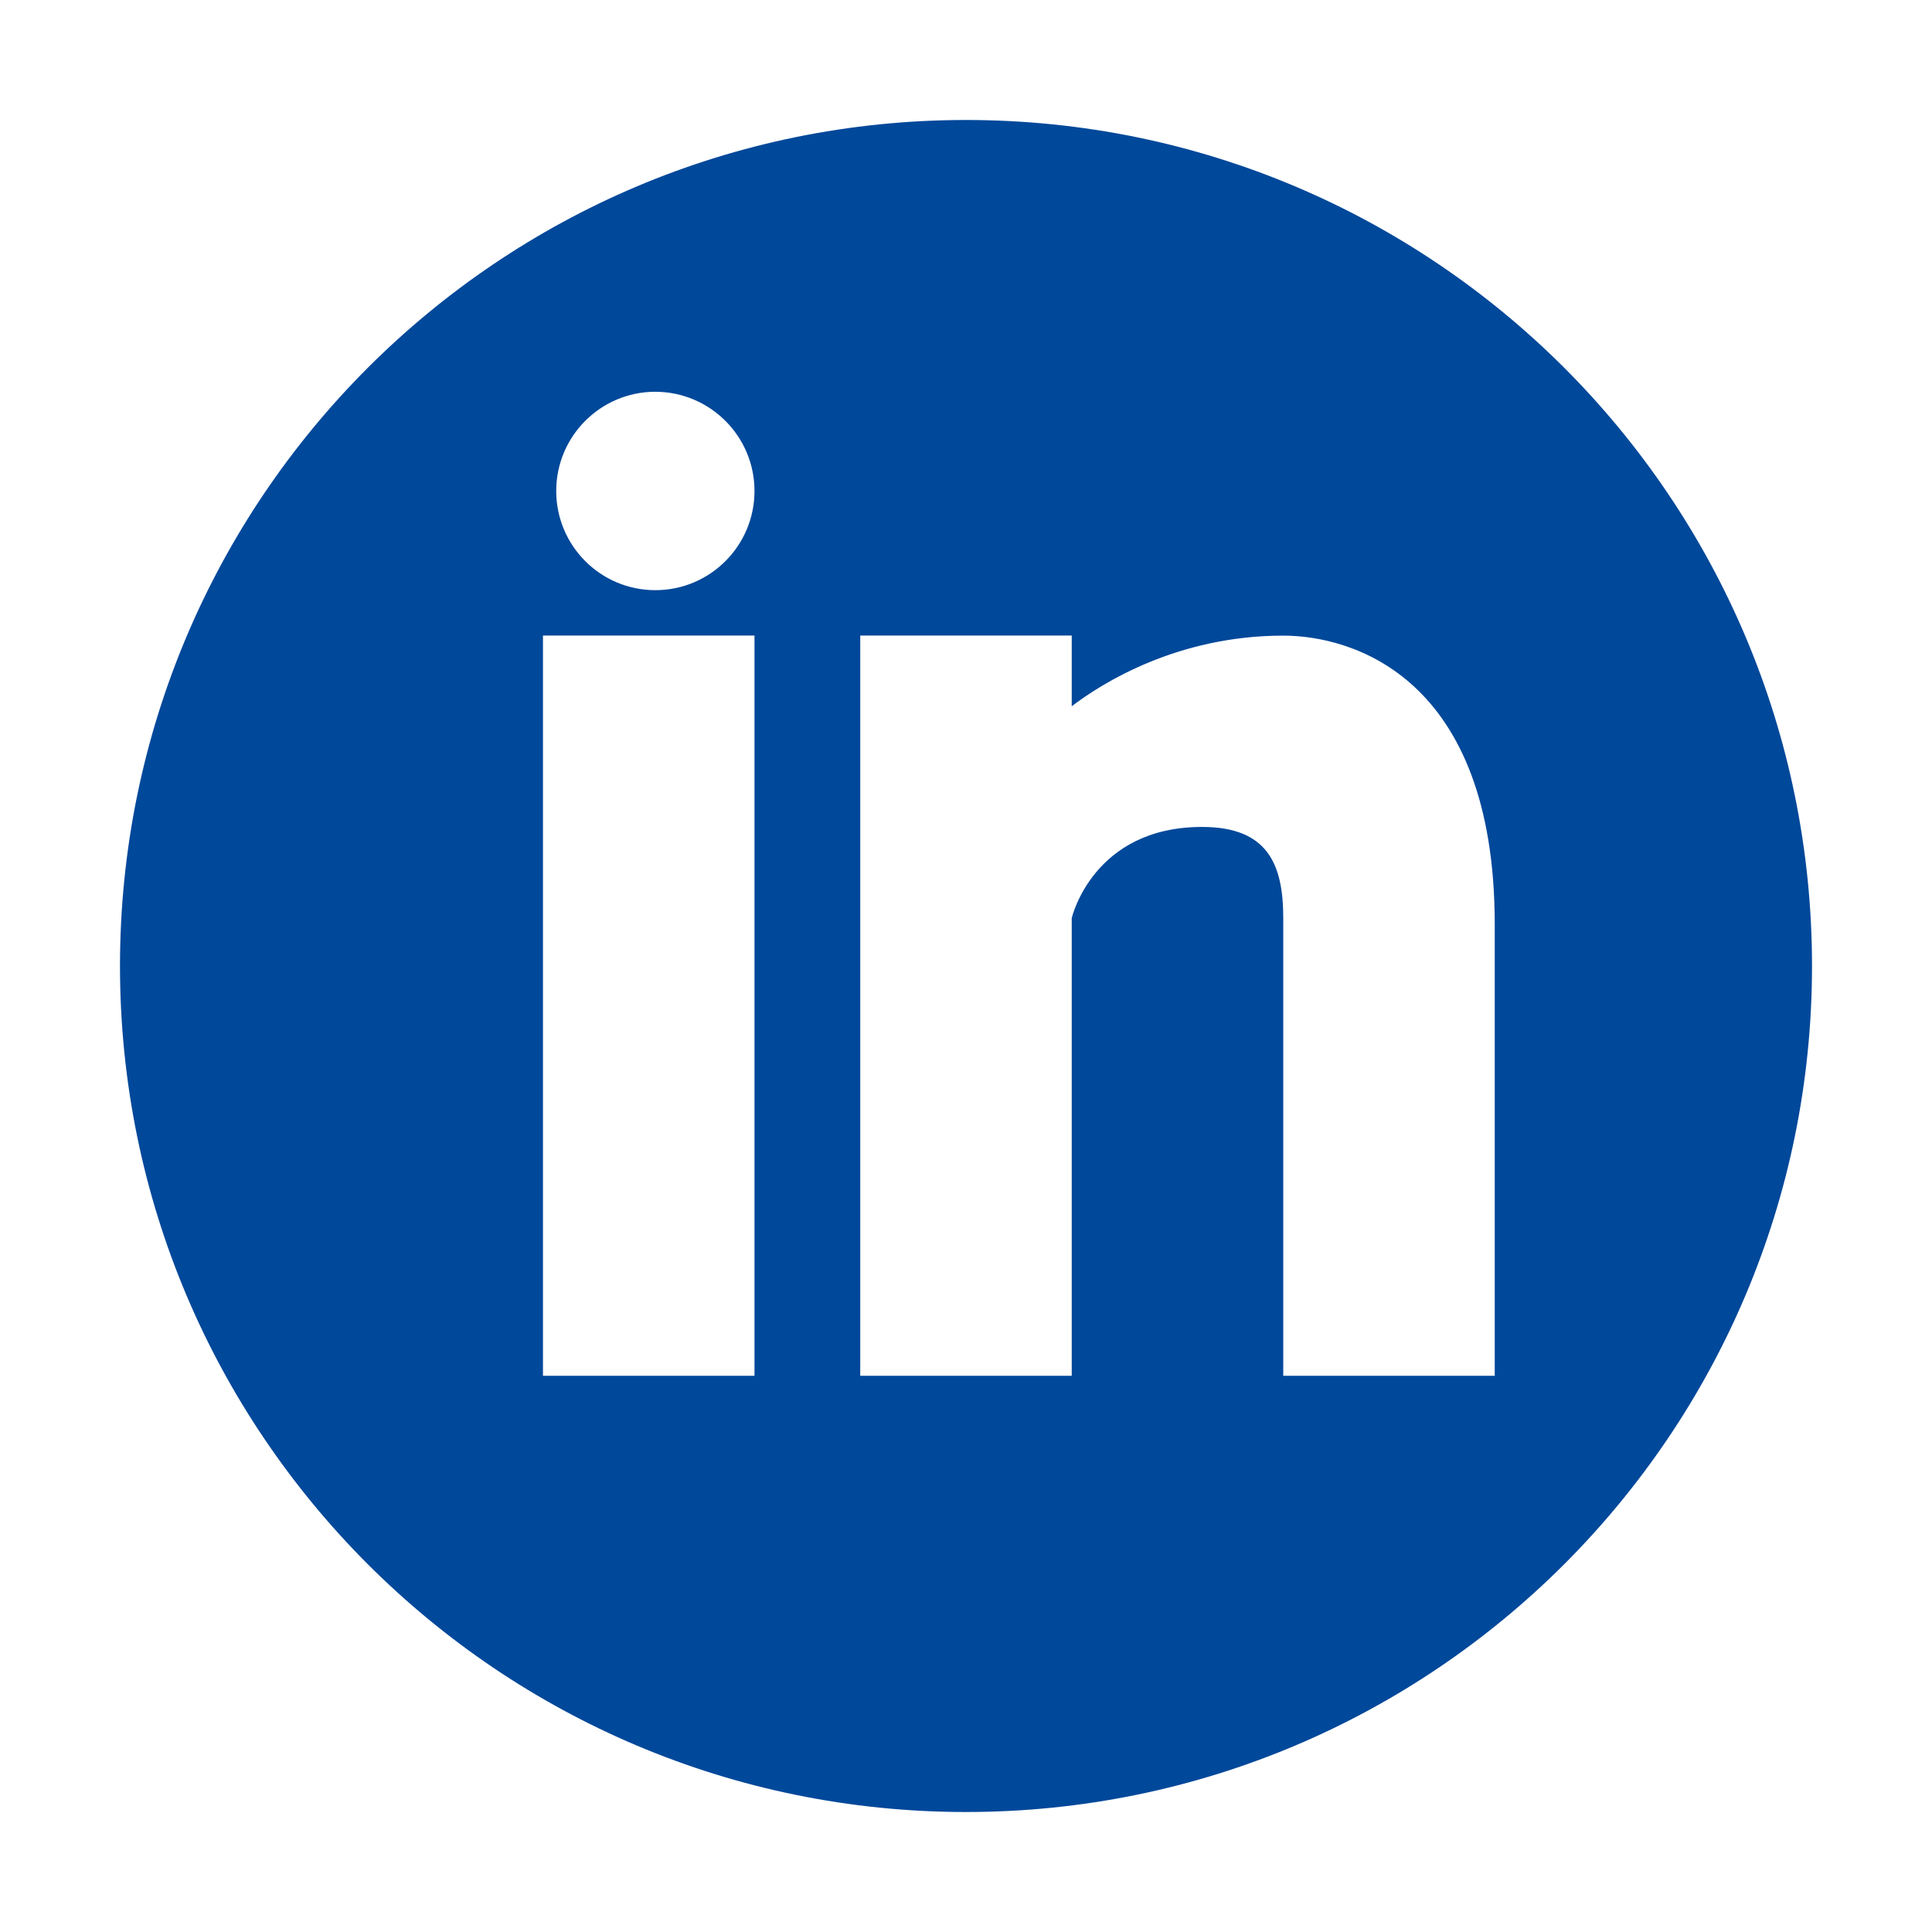<?xml version="1.0" encoding="utf-8"?>
<!-- Generator: Adobe Illustrator 16.0.3, SVG Export Plug-In . SVG Version: 6.00 Build 0)  -->
<!DOCTYPE svg PUBLIC "-//W3C//DTD SVG 1.1//EN" "http://www.w3.org/Graphics/SVG/1.1/DTD/svg11.dtd">
<svg version="1.1" xmlns="http://www.w3.org/2000/svg" xmlns:xlink="http://www.w3.org/1999/xlink" x="0px" y="0px"
	 width="56.693px" height="56.693px" viewBox="-0.014 -3.521 56.693 56.693"
	 style="enable-background:new -0.014 -3.521 56.693 56.693;" xml:space="preserve">
<g id="Pata-bila">
	<g id="Capa_1">
	</g>
	<g id="Vrstva_2">
		<path style="fill:#00489A;" d="M28.333,0C14.622,0,3.507,11.116,3.507,24.826c0,13.709,11.115,24.825,24.826,24.825
			c13.71,0,24.825-11.116,24.825-24.825C53.158,11.113,42.043,0,28.333,0z M22.126,36.85h-6.207V15.128h6.207V36.85z M19.216,13.797
			c-1.607,0-2.908-1.303-2.908-2.911c0-1.607,1.303-2.911,2.908-2.911c1.607,0.003,2.91,1.307,2.91,2.911
			C22.126,12.494,20.823,13.797,19.216,13.797z M43.848,36.85h-6.206V23.42c0-1.573-0.45-2.675-2.384-2.675
			c-3.205,0-3.823,2.675-3.823,2.675v13.43h-6.206V15.128h6.206v2.076c0.888-0.68,3.104-2.073,6.207-2.073
			c2.011,0,6.206,1.204,6.206,8.478V36.85z"/>
	</g>
</g>
<g id="Pata-Tmodra" style="display:none;">
	<rect x="0" y="-3.521" style="display:inline;fill:#001C3C;" width="113.386" height="56.693"/>
	<g id="Capa_1_kopie" style="display:inline;">
		<path style="fill:#E4E4E4;" d="M25.826,0C12.137,0,1,11.137,1,24.826s11.138,24.826,24.826,24.826s24.826-11.138,24.826-24.826
			S39.516,0,25.826,0z M32,25.7h-4.039c0,6.453,0,14.396,0,14.396h-5.984c0,0,0-7.866,0-14.396h-2.846v-5.088h2.846v-3.291
			c0-2.357,1.12-6.04,6.04-6.04l4.435,0.017v4.939c0,0-2.695,0-3.219,0c-0.524,0-1.27,0.262-1.27,1.386v2.99h4.561L32,25.7z"/>
	</g>
	<g id="Vrstva_2_kopie" style="display:inline;">
		<path style="fill:#E4E4E4;" d="M87.56,0.004c-13.711,0-24.826,11.116-24.826,24.826c0,13.709,11.115,24.826,24.826,24.826
			c13.71,0,24.825-11.116,24.825-24.826C112.385,11.116,101.27,0.004,87.56,0.004z M81.353,36.854h-6.207V15.132h6.207V36.854z
			 M78.443,13.801c-1.607,0-2.908-1.303-2.908-2.911c0-1.607,1.303-2.911,2.908-2.911c1.607,0.003,2.91,1.307,2.91,2.911
			C81.353,12.497,80.051,13.801,78.443,13.801z M103.076,36.854H96.87V23.424c0-1.573-0.45-2.675-2.384-2.675
			c-3.205,0-3.823,2.675-3.823,2.675v13.431h-6.206V15.132h6.206v2.076c0.888-0.68,3.104-2.073,6.207-2.073
			c2.011,0,6.206,1.204,6.206,8.478V36.854z"/>
	</g>
</g>
</svg>
